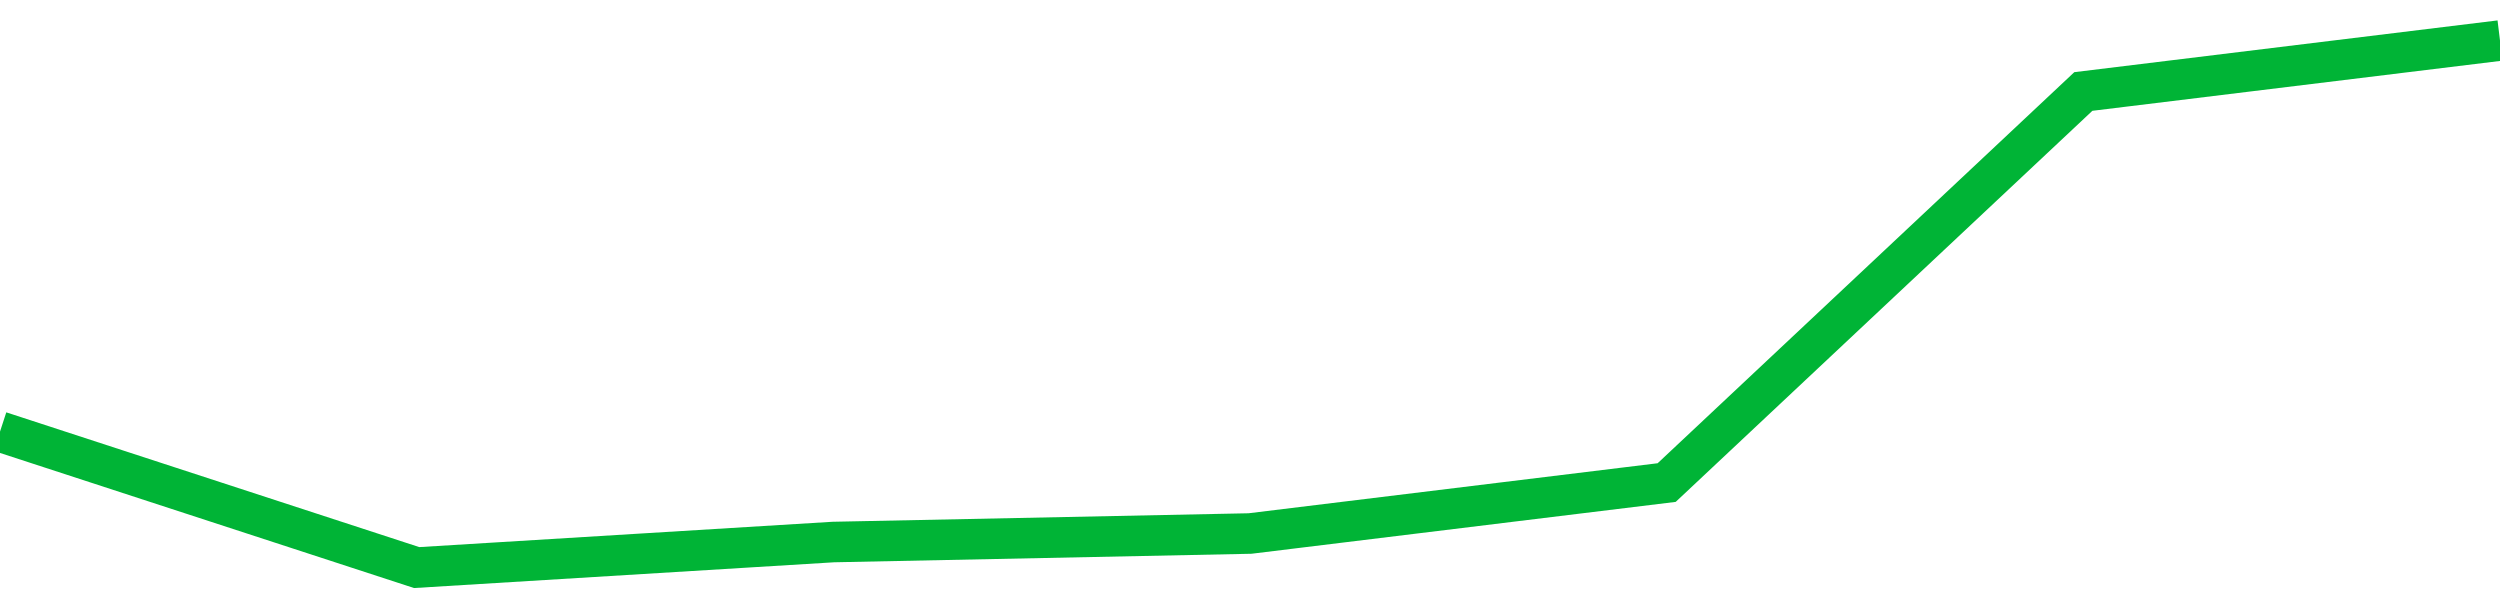 <!-- Generated with https://github.com/jxxe/sparkline/ --><svg viewBox="0 0 185 45" class="sparkline" xmlns="http://www.w3.org/2000/svg"><path class="sparkline--fill" d="M 0 31.94 L 0 31.94 L 30.833 42 L 61.667 40.11 L 92.5 39.48 L 123.333 35.71 L 154.167 6.77 L 185 3 V 45 L 0 45 Z" stroke="none" fill="none" ></path><path class="sparkline--line" d="M 0 31.94 L 0 31.94 L 30.833 42 L 61.667 40.11 L 92.5 39.48 L 123.333 35.71 L 154.167 6.77 L 185 3" fill="none" stroke-width="3" stroke="#00B436" ></path></svg>